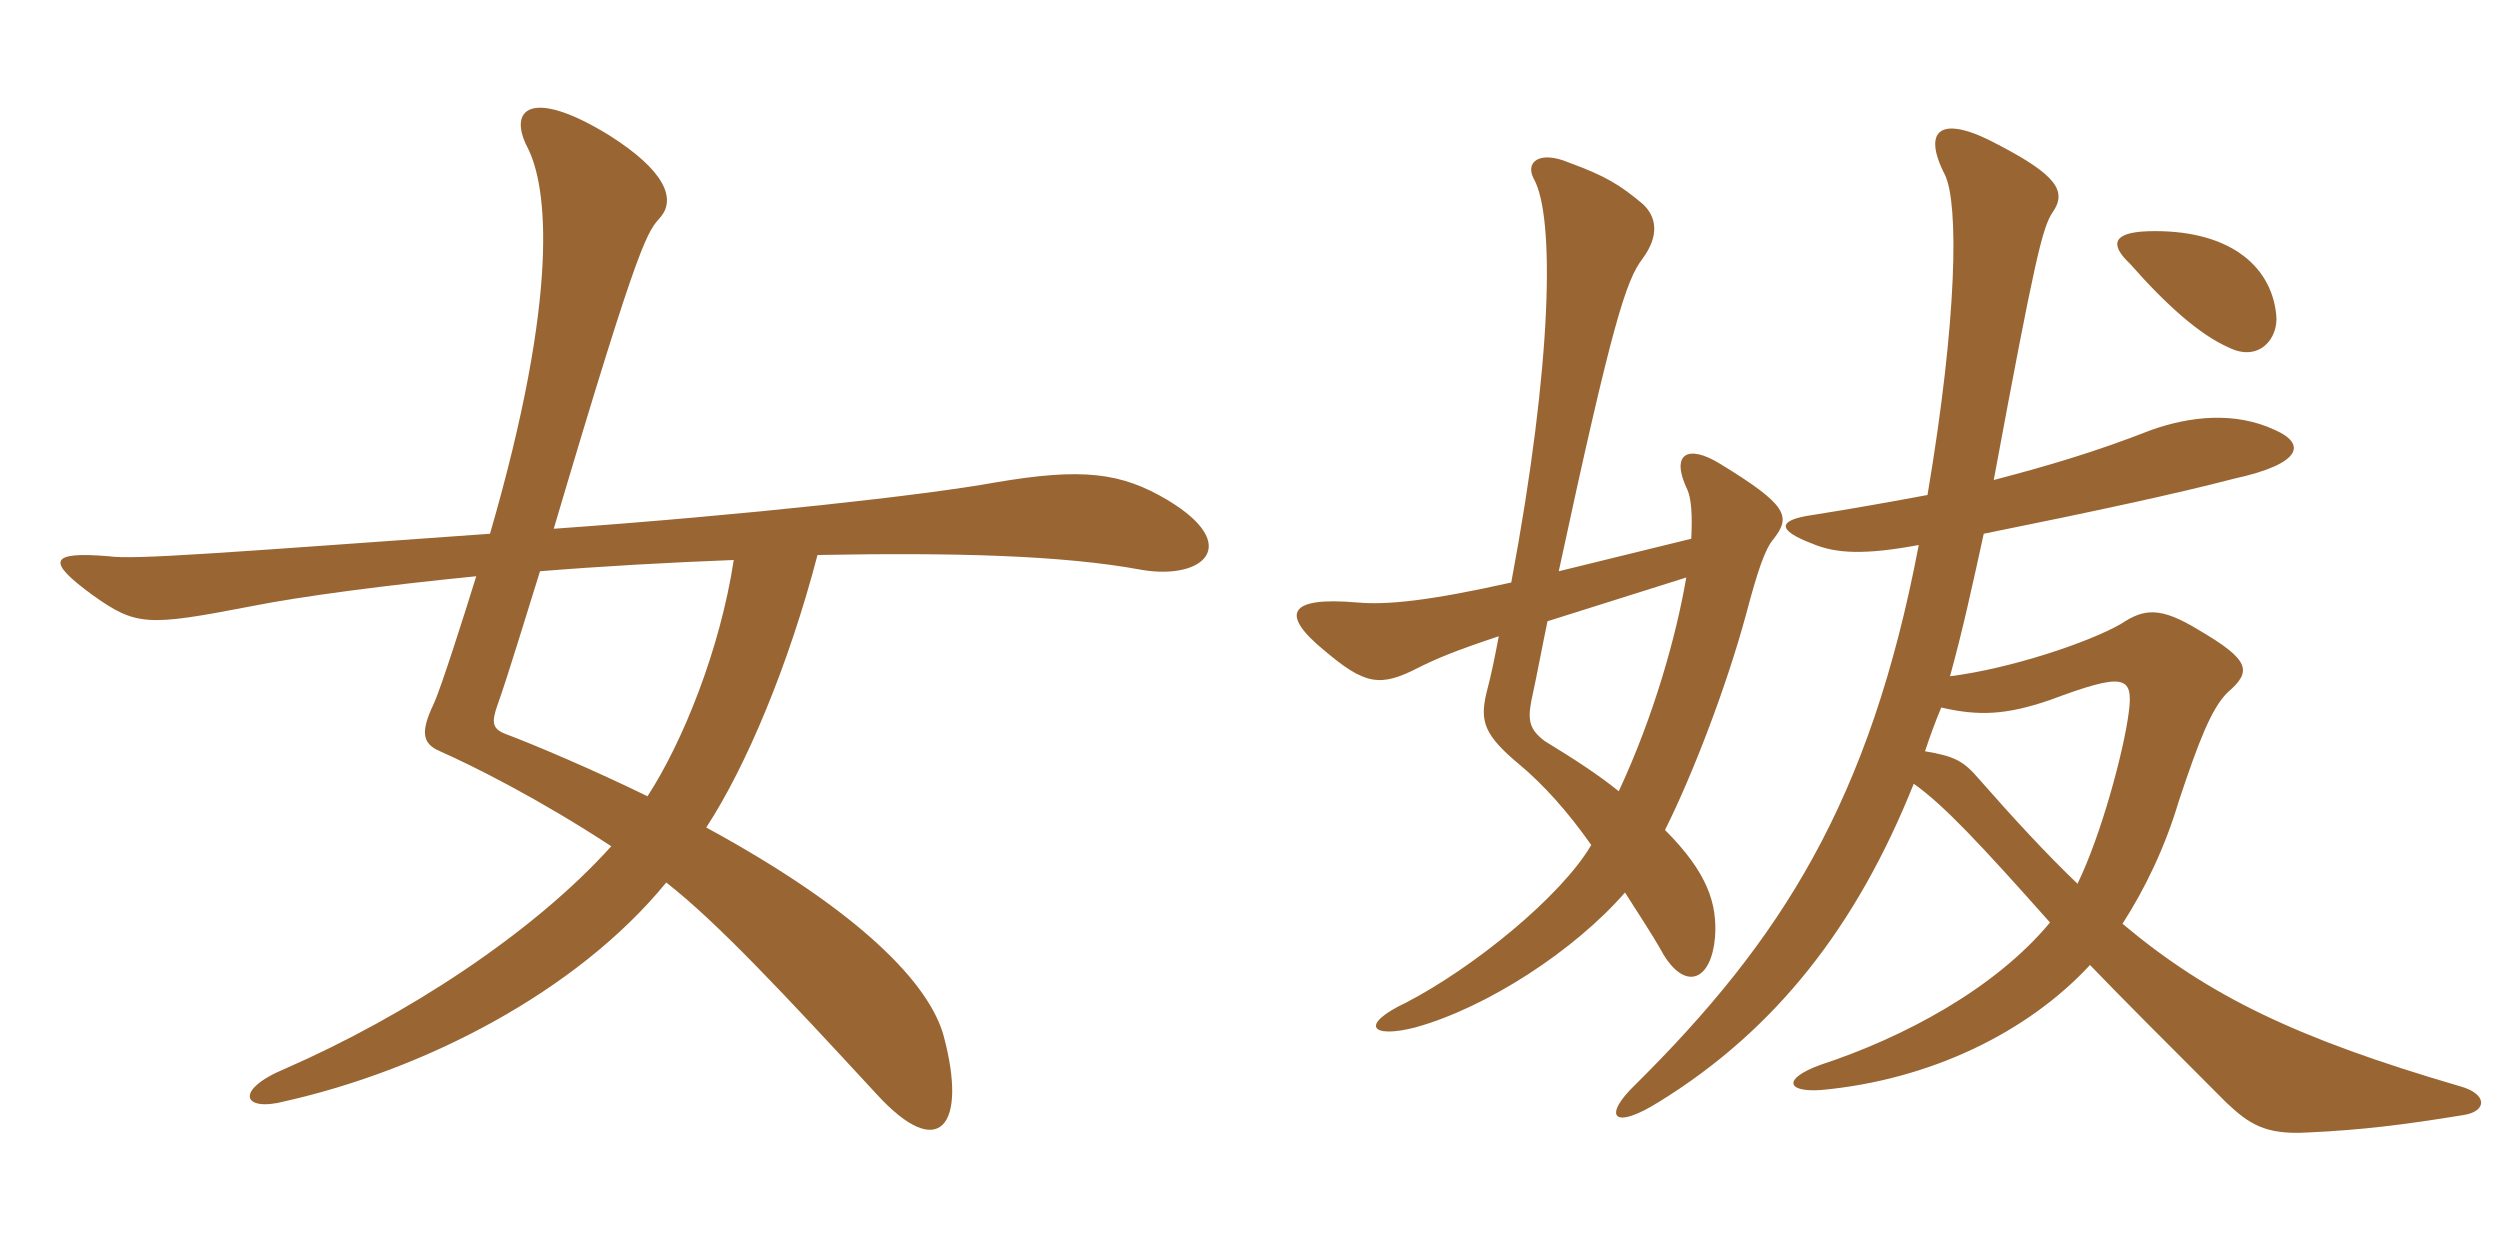 <svg xmlns="http://www.w3.org/2000/svg" xmlns:xlink="http://www.w3.org/1999/xlink" width="300" height="150"><path fill="#996633" padding="10" d="M140.10 60C134.55 56.70 129.90 56.10 119.40 57.90C111.15 59.40 89.70 61.80 66.45 63.45C77.10 27.45 77.70 27.90 79.35 25.95C81 23.85 79.95 20.55 73.05 16.20C63.75 10.50 60.90 13.05 63.30 17.70C65.70 22.35 67.20 35.10 58.80 64.05C27.15 66.30 16.05 67.20 13.05 66.75C5.85 66.15 5.55 67.35 11.10 71.40C16.35 75.15 17.70 75.15 30.15 72.75C36.15 71.55 46.50 70.20 57.15 69.15C55.80 73.50 52.95 82.50 52.05 84.45C50.40 87.90 50.70 89.25 52.80 90.15C56.85 91.95 64.65 95.85 73.35 101.55C63.90 112.05 48.60 121.95 34.20 128.25C28.05 130.80 29.10 133.50 34.20 132.15C50.85 128.40 69.15 119.10 79.95 105.90C86.10 110.70 94.20 119.40 105.15 131.25C112.80 139.65 116.10 135 113.25 124.35C111.60 118.20 103.50 109.50 84.75 99.30C89.55 91.95 94.65 79.80 98.10 66.60C114.15 66.30 127.50 66.60 137.10 68.40C144.45 69.60 149.10 65.40 140.10 60ZM88.05 67.20C86.40 78 81.90 89.10 77.70 95.55C71.25 92.40 64.20 89.40 60.60 88.05C59.10 87.45 58.95 86.70 59.70 84.60C60.90 81.30 63.75 71.85 64.80 68.55C72.15 67.95 80.25 67.50 88.05 67.20ZM185.70 74.55L202.35 69.30C201.15 76.35 198.45 85.95 194.25 94.95C191.85 93 188.85 91.05 185.40 88.95C183.60 87.60 183.30 86.55 183.75 84.15C184.50 80.70 185.10 77.40 185.70 74.55ZM181.35 69.90C171.30 72.15 166.35 72.60 162.90 72.30C154.35 71.55 153.75 73.80 158.85 78C163.80 82.20 165.60 82.50 170.25 80.10C172.35 79.05 174.45 78.15 179.85 76.35C179.40 78.75 178.95 81 178.35 83.25C177.60 86.55 178.05 88.20 182.40 91.80C185.25 94.20 188.10 97.35 190.95 101.40C187.35 107.55 176.85 116.10 168.75 120.30C163.05 123 164.55 124.65 169.80 123.30C178.50 120.90 189 114 195 107.10C196.50 109.50 198.15 111.90 199.65 114.60C202.35 118.95 205.35 117.60 205.80 112.50C206.10 108.45 204.90 104.70 199.80 99.60C203.10 93 207.15 82.50 209.55 73.65C210.90 68.55 211.80 65.85 212.85 64.65C214.95 61.95 214.50 60.60 206.40 55.65C202.50 53.25 200.40 54.45 202.50 58.80C202.95 59.85 203.10 61.80 202.95 64.65L187.05 68.55C193.50 38.55 195.15 33.60 197.10 31.05C199.20 28.20 198.75 25.95 197.10 24.45C194.40 22.20 192.75 21.15 188.25 19.50C184.65 18 183 19.50 184.05 21.45C186.60 25.95 186.30 43.50 181.35 69.90ZM273.15 37.80C272.55 31.65 267.15 27.45 257.70 27.75C253.65 27.90 253.05 29.25 255.60 31.65C259.95 36.60 264 40.20 267.45 41.70C271.05 43.50 273.45 40.65 273.15 37.80ZM232.95 84.90C237.45 85.95 240.75 85.80 246 84C254.85 80.70 256.05 81 255.45 85.50C254.85 90.15 252.15 100.20 249.30 106.05C245.55 102.45 241.80 98.40 237.45 93.45C235.65 91.35 234.60 90.75 231 90.15C231.60 88.35 232.20 86.70 232.95 84.90ZM231.30 59.40C227.25 60.15 222.30 61.05 217.50 61.80C213.30 62.40 213.15 63.60 217.50 65.25C220.35 66.45 223.80 66.60 230.25 65.40C224.40 96.15 213.75 112.80 196.20 130.20C192.30 133.95 193.50 135.75 199.20 132.15C213 123.60 222.75 111.30 229.65 94.05C233.25 96.60 237.60 101.25 246 110.70C239.40 118.65 228.45 124.50 218.40 127.80C213.90 129.45 214.35 131.10 218.55 130.80C231.60 129.60 243.30 123.90 250.80 115.80C254.40 119.55 259.35 124.50 267.15 132.30C269.85 134.85 271.80 136.20 276.90 135.90C283.35 135.60 288.30 135 295.65 133.80C298.50 133.35 298.50 131.25 295.20 130.35C275.70 124.65 265.05 119.55 254.70 110.85C257.40 106.65 259.80 101.70 261.45 96.15C263.85 88.95 265.35 85.05 267.30 83.10C270.30 80.55 270 79.20 263.85 75.60C259.20 72.75 257.25 73.05 254.55 74.85C250.65 77.10 241.20 80.25 234 81.15C235.50 75.75 236.70 70.20 238.05 64.05C251.40 61.35 261.15 59.25 268.05 57.45C276.30 55.65 276.75 53.25 273 51.60C268.20 49.35 262.80 49.95 258.15 51.60C251.25 54.30 245.55 55.95 239.25 57.60C244.20 30.90 245.10 27.30 246.30 25.50C248.10 22.95 246.75 21 239.85 17.40C232.95 13.65 230.55 15.45 233.40 21C235.05 24.45 234.90 38.10 231.30 59.40Z"/></svg>